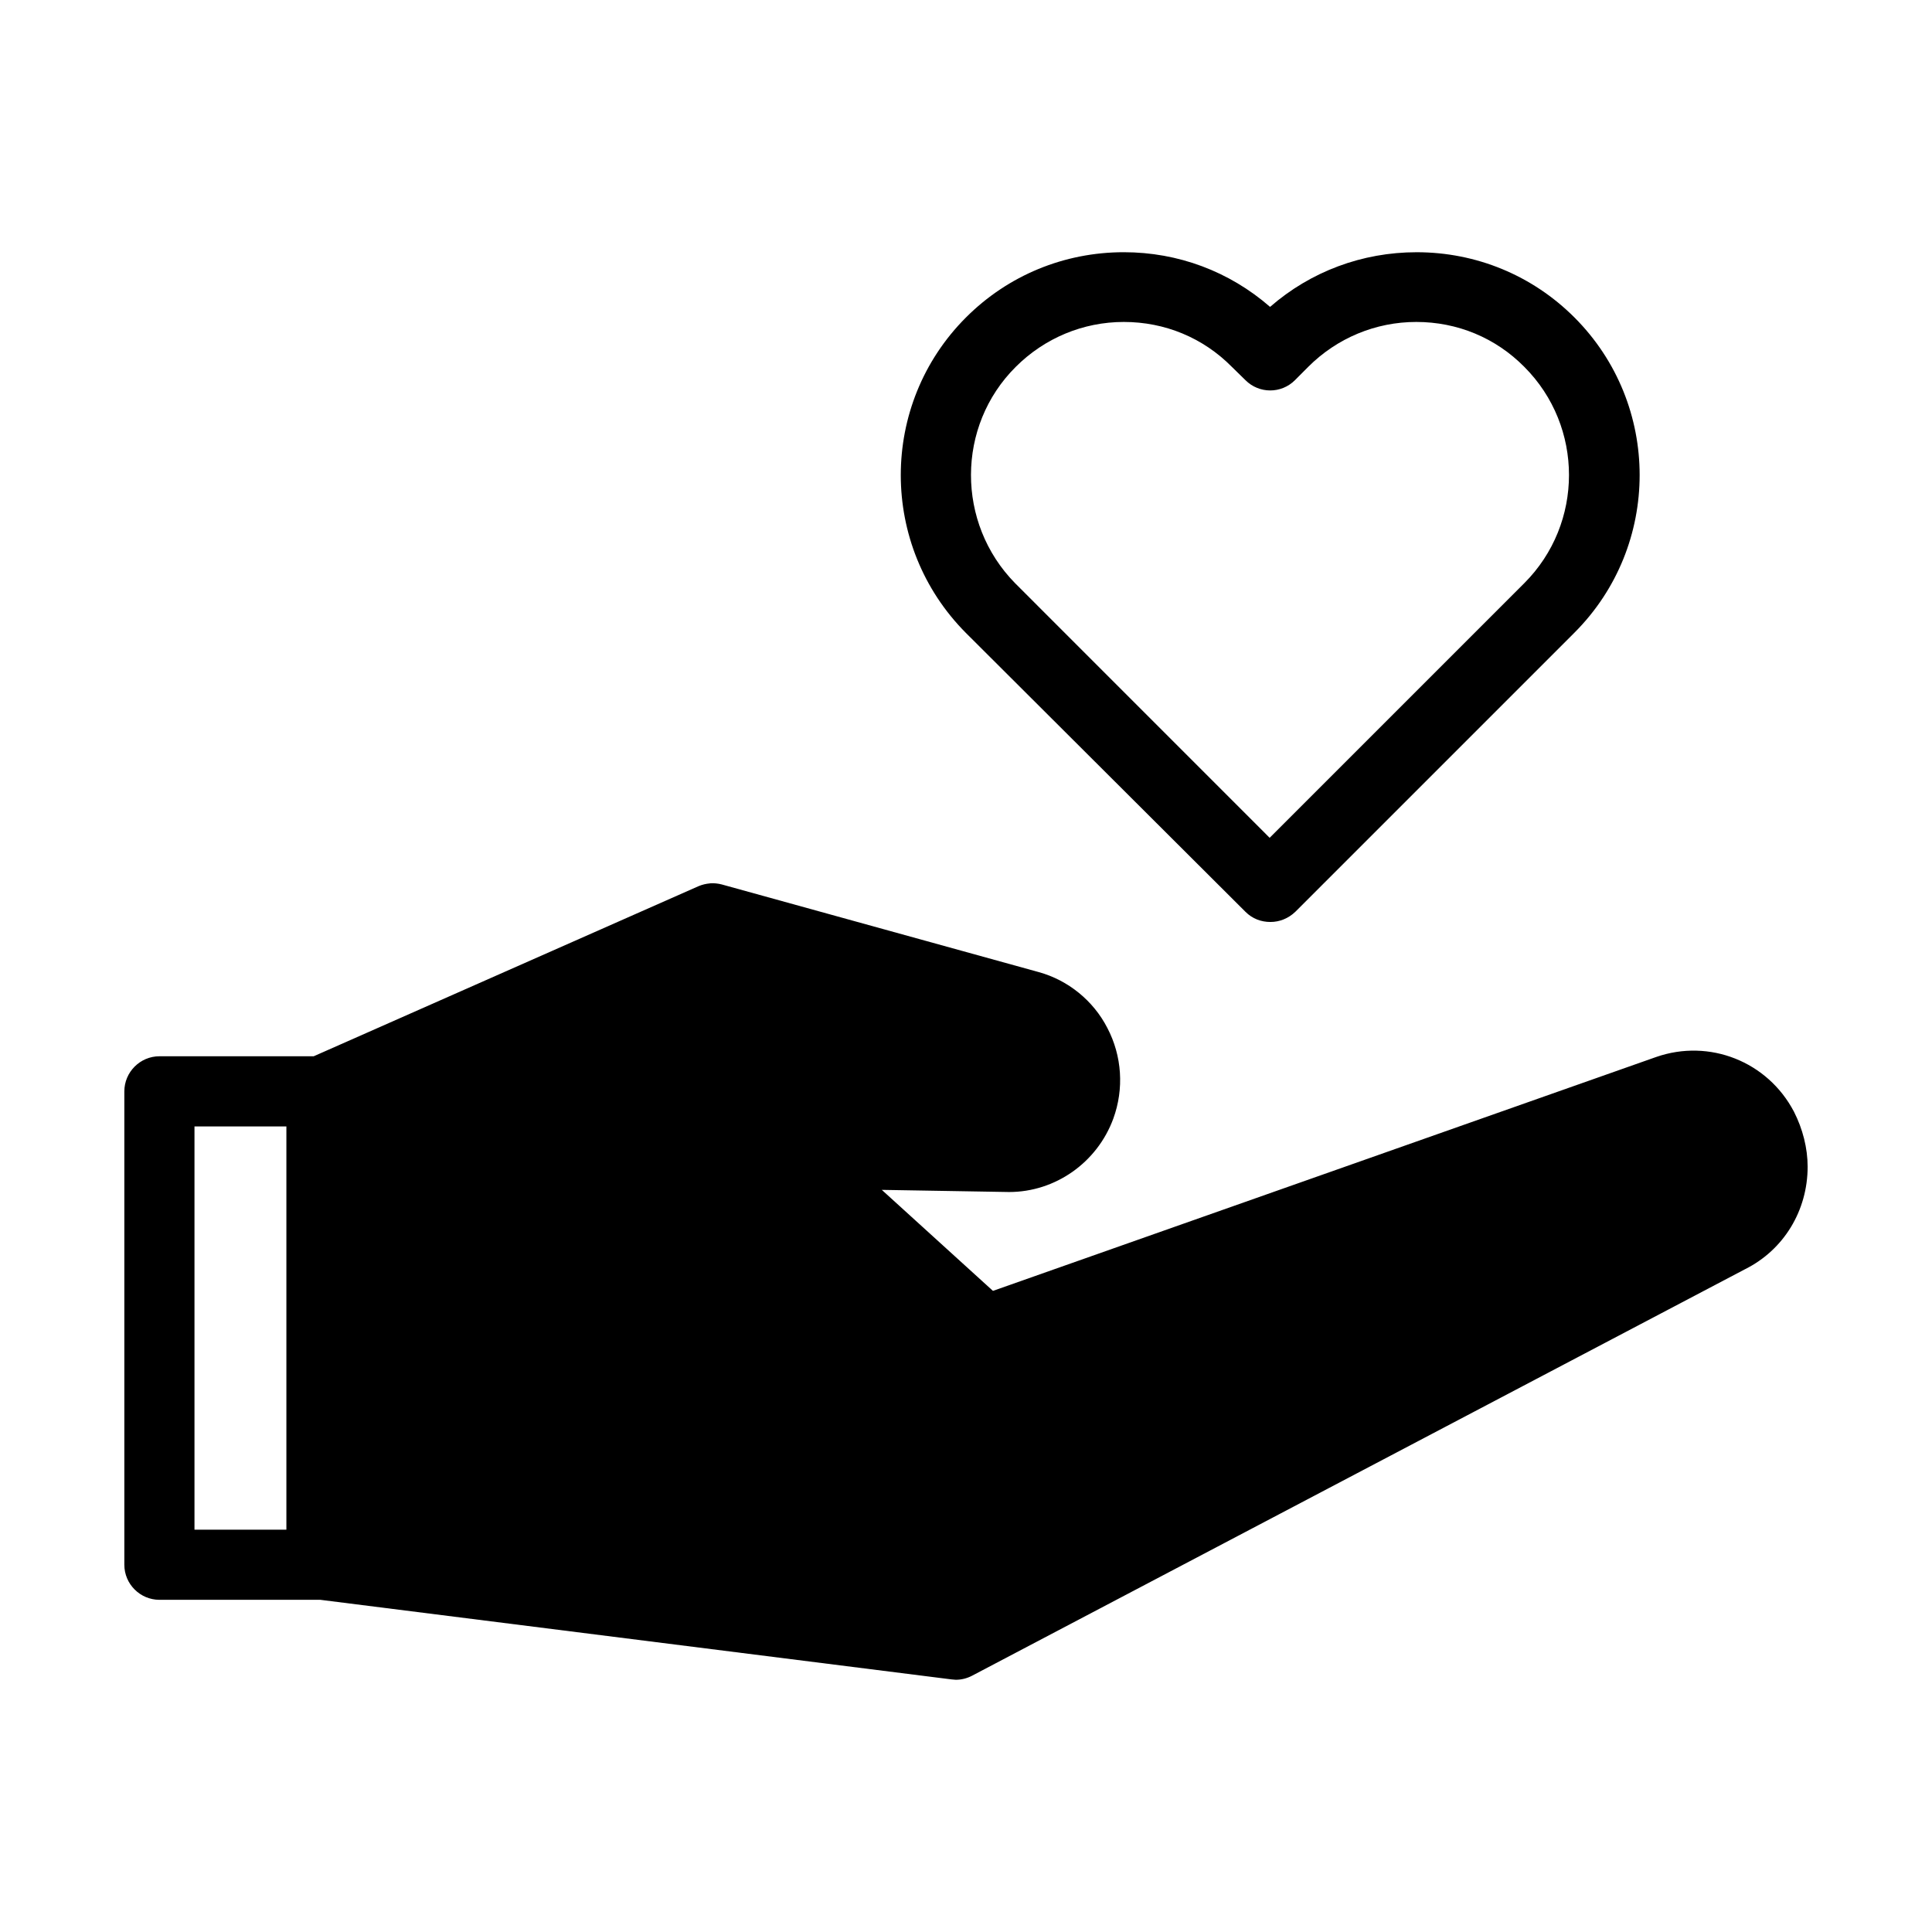 <?xml version="1.0" encoding="UTF-8"?>
<!-- Uploaded to: SVG Repo, www.svgrepo.com, Generator: SVG Repo Mixer Tools -->
<svg fill="#000000" width="800px" height="800px" version="1.1" viewBox="144 144 512 512" xmlns="http://www.w3.org/2000/svg">
 <path d="m441.82 210.84c-15.797 0-30.668 6.129-41.82 17.281-23.047 23.047-23.047 60.5 0 83.641l74.062 73.879c1.859 1.859 4.195 2.691 6.609 2.691 2.418 0 4.738-0.922 6.598-2.691l73.969-73.969c23.047-23.047 23.047-60.5 0-83.547-11.152-11.152-26.02-17.281-41.82-17.281-14.406 0-28.059 5.098-38.836 14.484-10.781-9.391-24.359-14.488-38.762-14.488zm0 18.48c10.875 0 21.008 4.188 28.629 11.898l3.613 3.535c3.625 3.625 9.492 3.625 13.113 0l3.519-3.535c7.621-7.621 17.848-11.898 28.629-11.898 10.875 0 21.008 4.188 28.629 11.898 15.797 15.797 15.797 41.535 0 57.332l-67.48 67.48-67.465-67.48c-15.613-15.891-15.613-41.629 0.184-57.332 7.621-7.621 17.848-11.898 28.629-11.898zm-109.66 148.77v0.016c-1.059 0.09-2.098 0.336-3.074 0.754l-101.95 45.062h-40.883c-5.113 0-9.301 4.191-9.301 9.301v125.46c0 5.109 4.191 9.285 9.301 9.285h42.648l167.28 21.094c0.371 0 0.75 0.094 1.121 0.094 1.488 0 2.973-0.363 4.367-1.105l204.83-107.72c10.223-5.109 16.543-15.52 16.543-27.137 0-4.926-1.305-10.039-3.629-14.59-6.969-13.289-22.406-19.41-36.531-14.484l-175.74 61.977-29.457-26.77 33.734 0.57c12.266 0 23.34-7.816 27.613-19.434 2.883-7.898 2.32-16.629-1.582-24.062-3.719-7.246-10.414-12.637-18.129-14.773l-84.008-23.23c-1.023-0.27-2.094-0.383-3.152-0.309zm-136.62 64.422h24.355v106.87h-24.355z"/>
</svg>